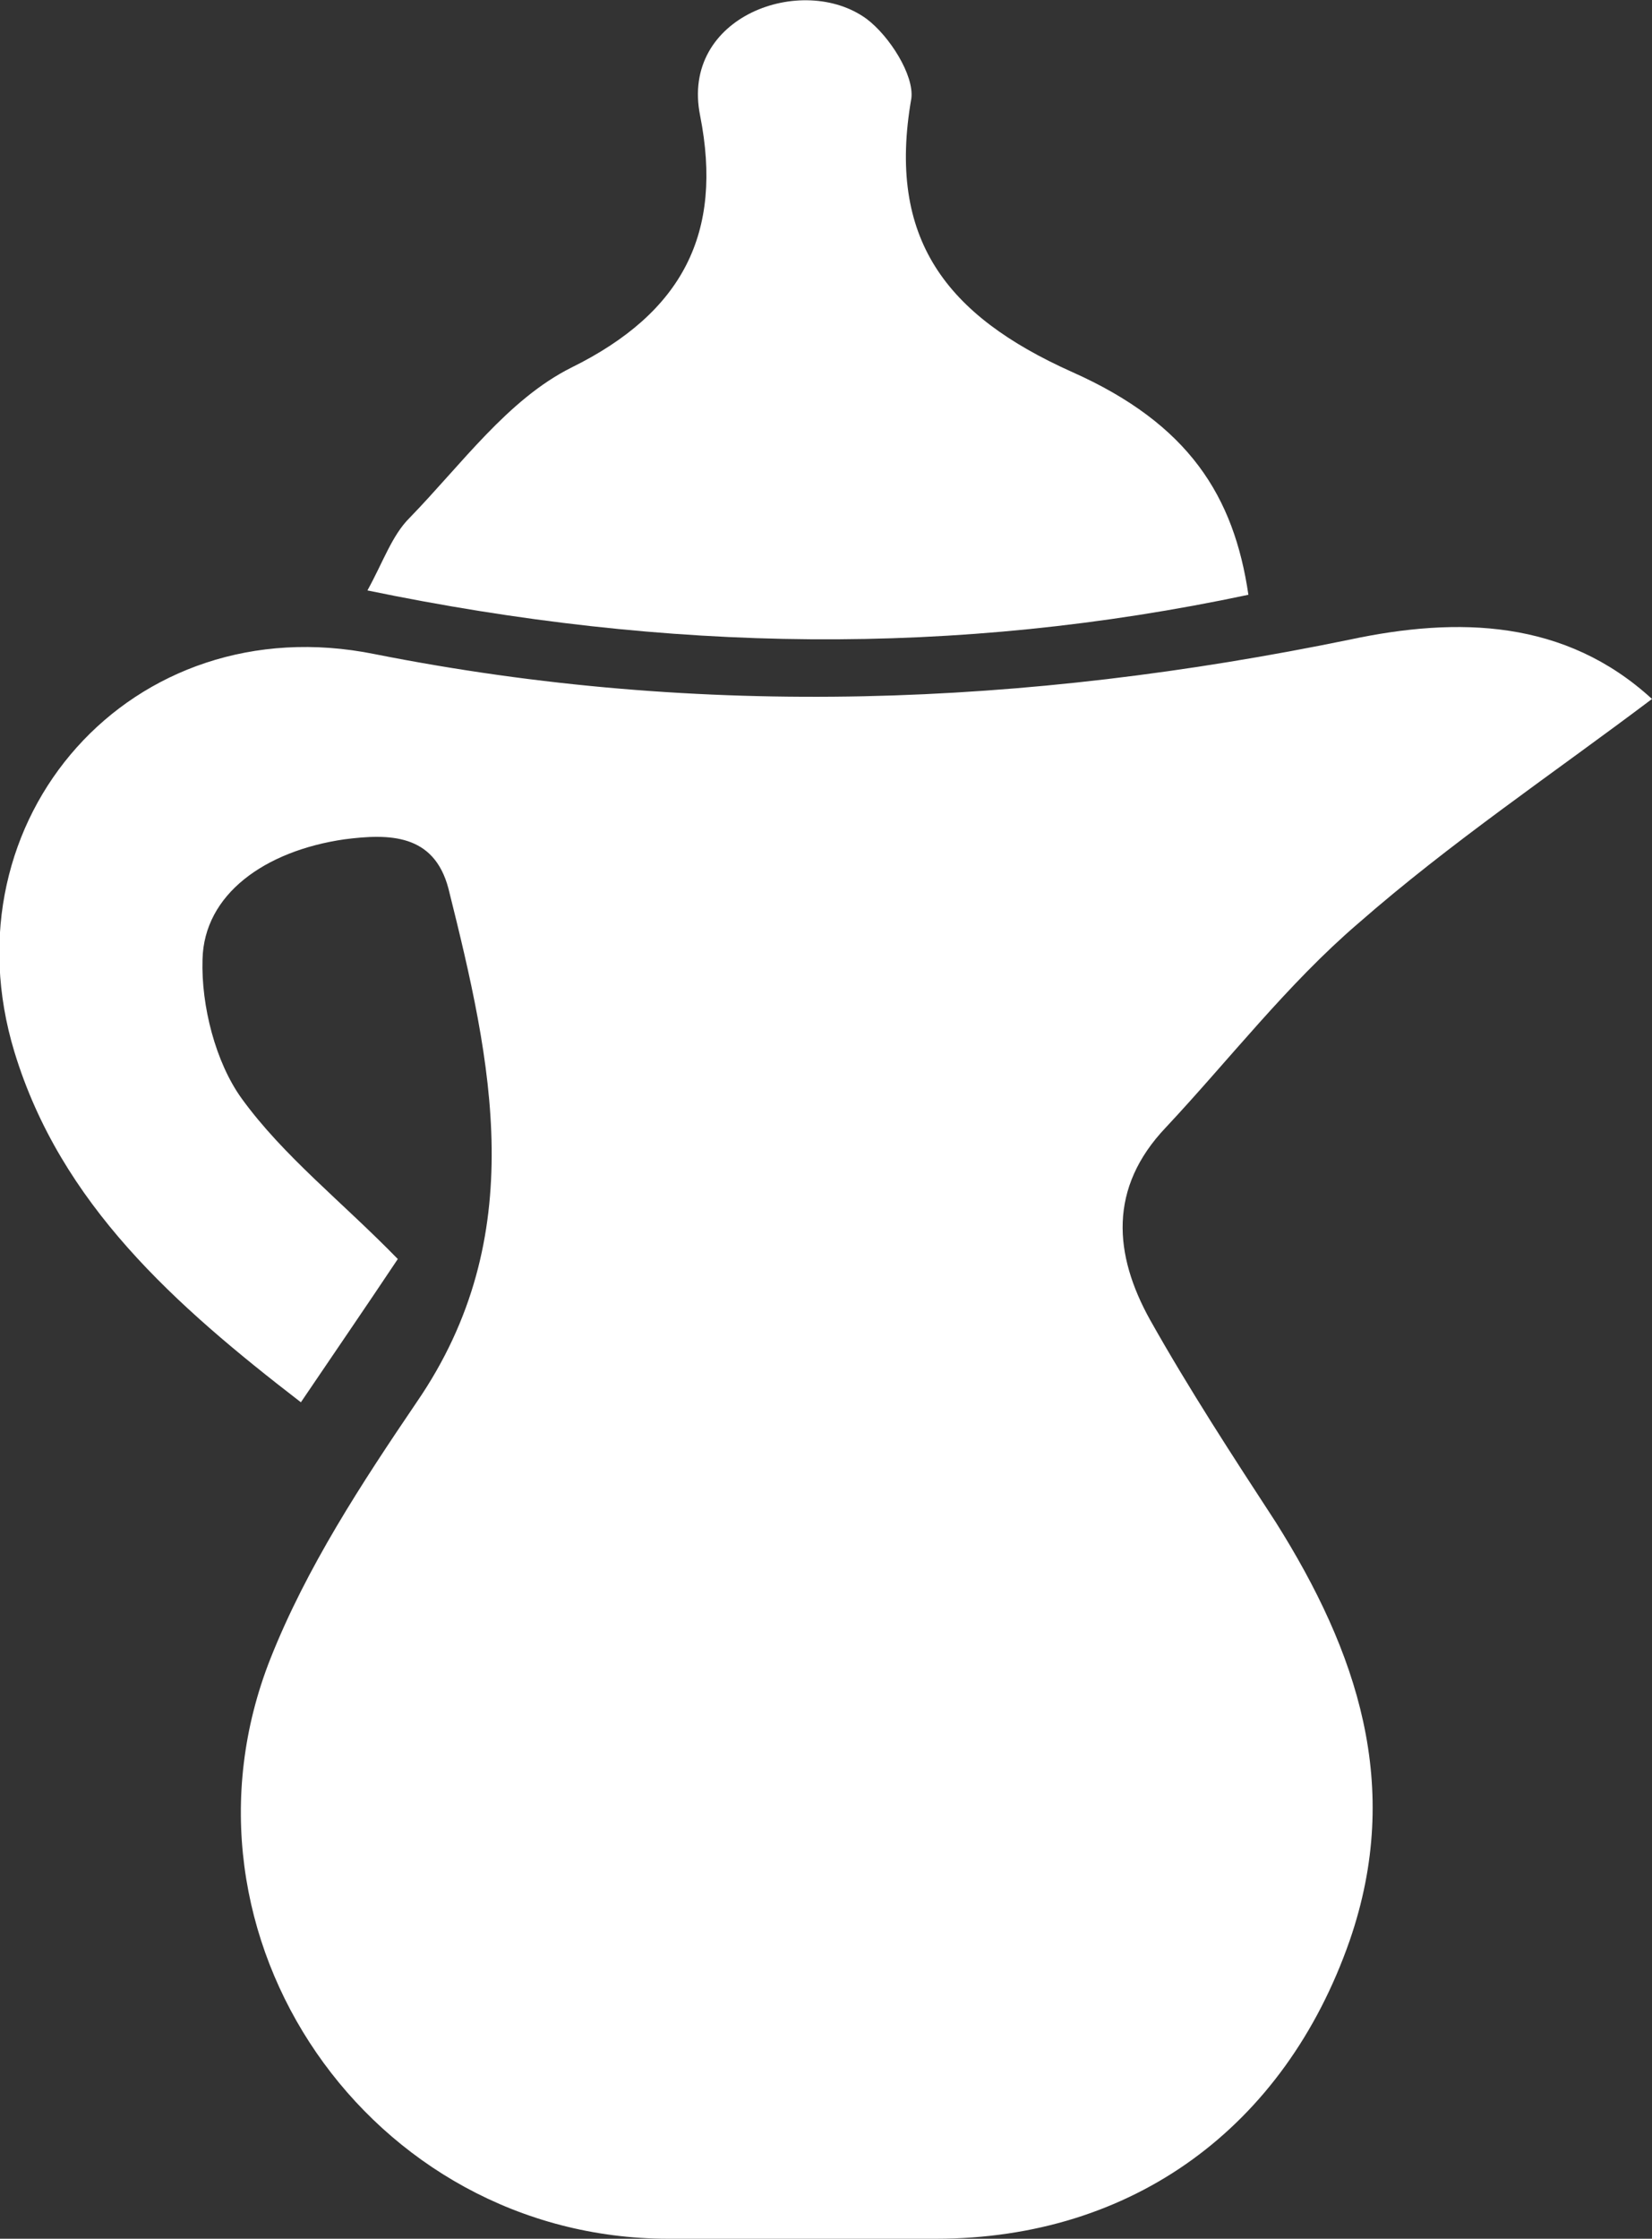<?xml version="1.0" encoding="UTF-8"?> <svg xmlns="http://www.w3.org/2000/svg" xmlns:xlink="http://www.w3.org/1999/xlink" version="1.1" id="Слой_1" x="0px" y="0px" viewBox="0 0 114.2 154.7" style="enable-background:new 0 0 114.2 154.7;" xml:space="preserve"><rect x="0" y="0" width="114.2" height="154.7" fill="#333333" stroke="none"/> <style type="text/css"> .st0{fill:#FFFFFF;} </style> <g> <g> <path class="st0" d="M114.2,48.3c-6.9,5.2-13.9,9.9-20.3,15.5c-4.9,4.2-8.9,9.4-13.3,14.1c-4,4.2-3.6,8.8-1.1,13.3 c2.7,4.8,5.7,9.4,8.7,14c5.6,8.9,8.8,18.2,5.1,28.9c-4.5,12.9-15,20.6-28.6,20.6c-6.2,0-12.3,0-18.5,0 c-20.6,0-35.1-20.9-27.5-40.1c2.5-6.3,6.3-12.1,10.1-17.7c7.9-11.5,5.2-23.5,2.2-35.5c-1-3.8-4.1-3.8-7.2-3.4 c-5.5,0.8-9.7,3.8-9.8,8.3c-0.1,3.2,0.9,7.1,2.7,9.6c2.9,4,6.9,7.1,10.8,11.1c-2.2,3.3-4.4,6.5-6.7,9.9C12.1,90.2,4.2,83.2,1,72.7 c-4.9-16.1,8.1-30.9,24.9-27.5c22.7,4.5,45,3.6,67.4-1C100.8,42.6,108.2,42.8,114.2,48.3z"></path> <path class="st0" d="M86.3,41.1c-20.3,4.3-40.1,4-60.9-0.3c1.1-2,1.7-3.8,2.9-5c3.6-3.7,6.8-8.2,11.2-10.4 C47.2,21.6,50,16.1,48.4,8C47,1.1,55.5-1.9,59.9,1.3c1.6,1.2,3.3,3.9,3.1,5.5c-1.7,9.7,2.4,15,11.1,18.9 C82.2,29.3,85.3,34.3,86.3,41.1z"></path> </g> </g> </svg> 